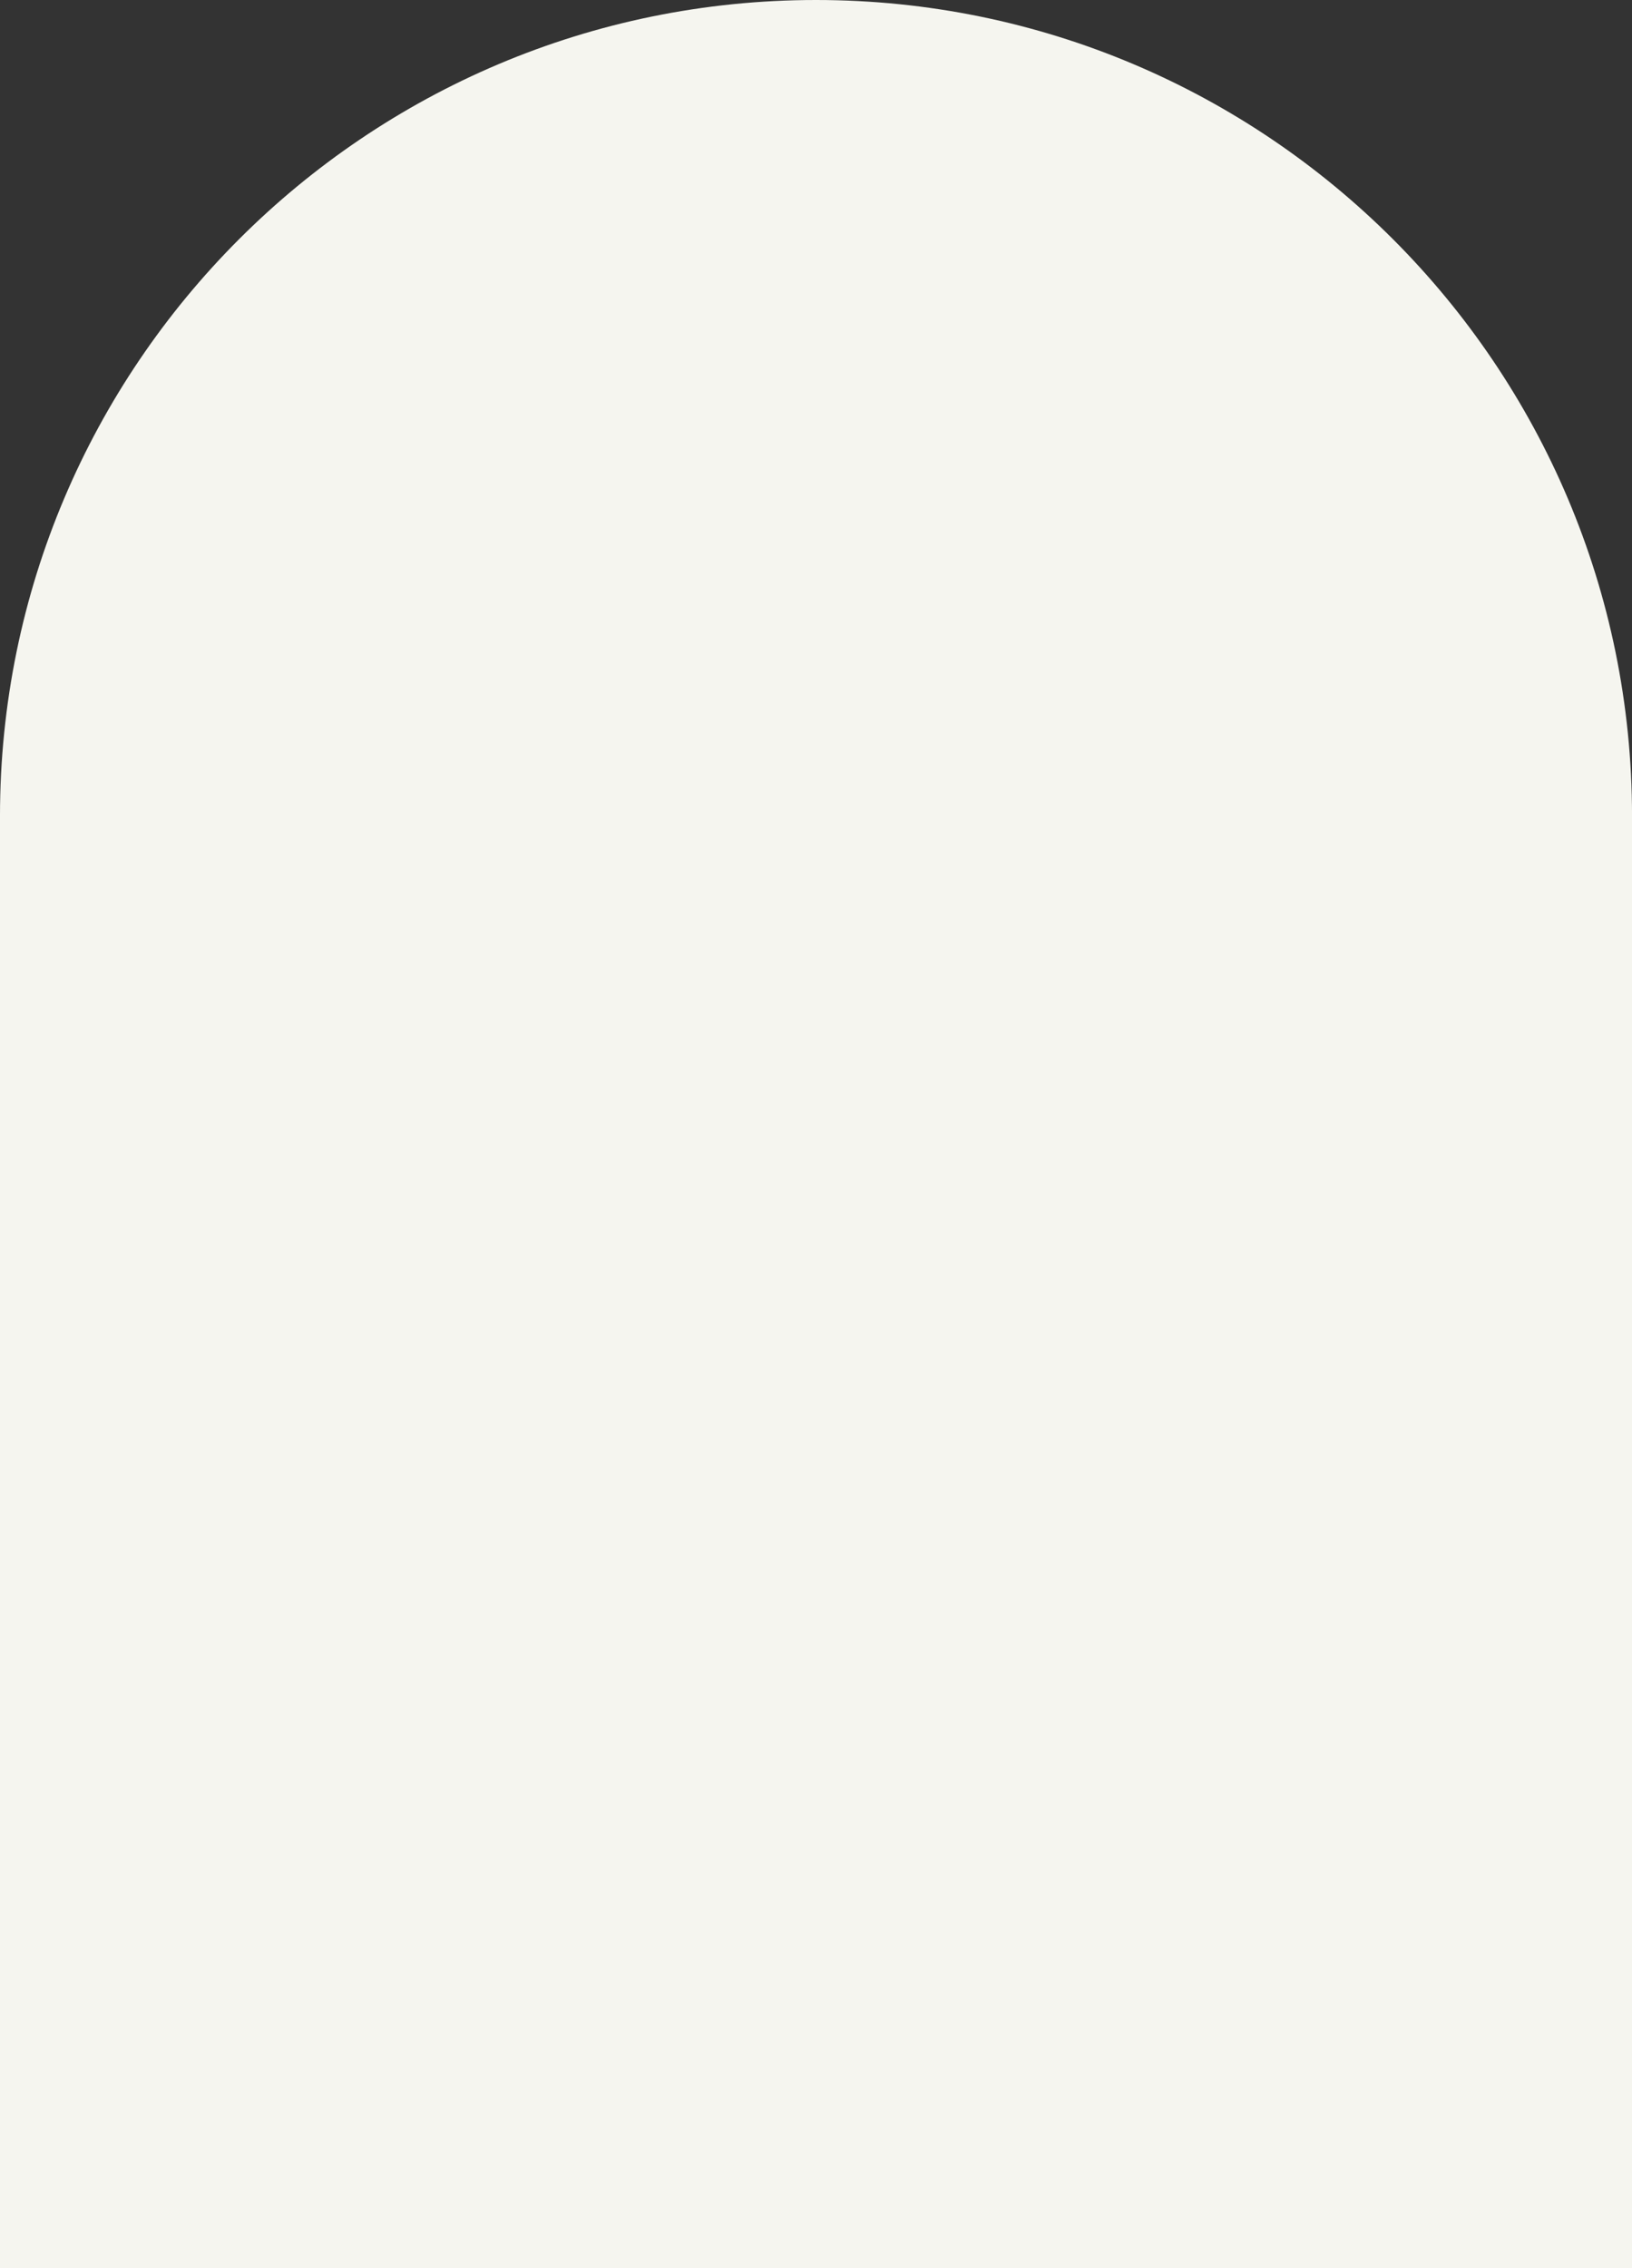 <?xml version="1.0" encoding="UTF-8" standalone="no"?><svg xmlns="http://www.w3.org/2000/svg" xmlns:xlink="http://www.w3.org/1999/xlink" clip-rule="evenodd" fill="#000000" fill-rule="evenodd" height="576.2" preserveAspectRatio="xMidYMid meet" stroke-linejoin="round" stroke-miterlimit="2" version="1" viewBox="-0.0 0.0 414.6 576.2" width="414.6" zoomAndPan="magnify"><rect x="-0.0" y="0.0" width="414.6" height="576.2" fill="#333333" stroke="none"/><g><g id="change1_1"><path d="M1029.75,740.938C1029.75,626.523 1122.64,533.633 1237.06,533.633C1351.47,533.633 1444.36,626.523 1444.36,740.938L1444.36,1109.82L1029.75,1109.82L1029.75,740.938Z" fill="#f5f5ef" transform="translate(-1029.752 -533.633)"/></g></g></svg>